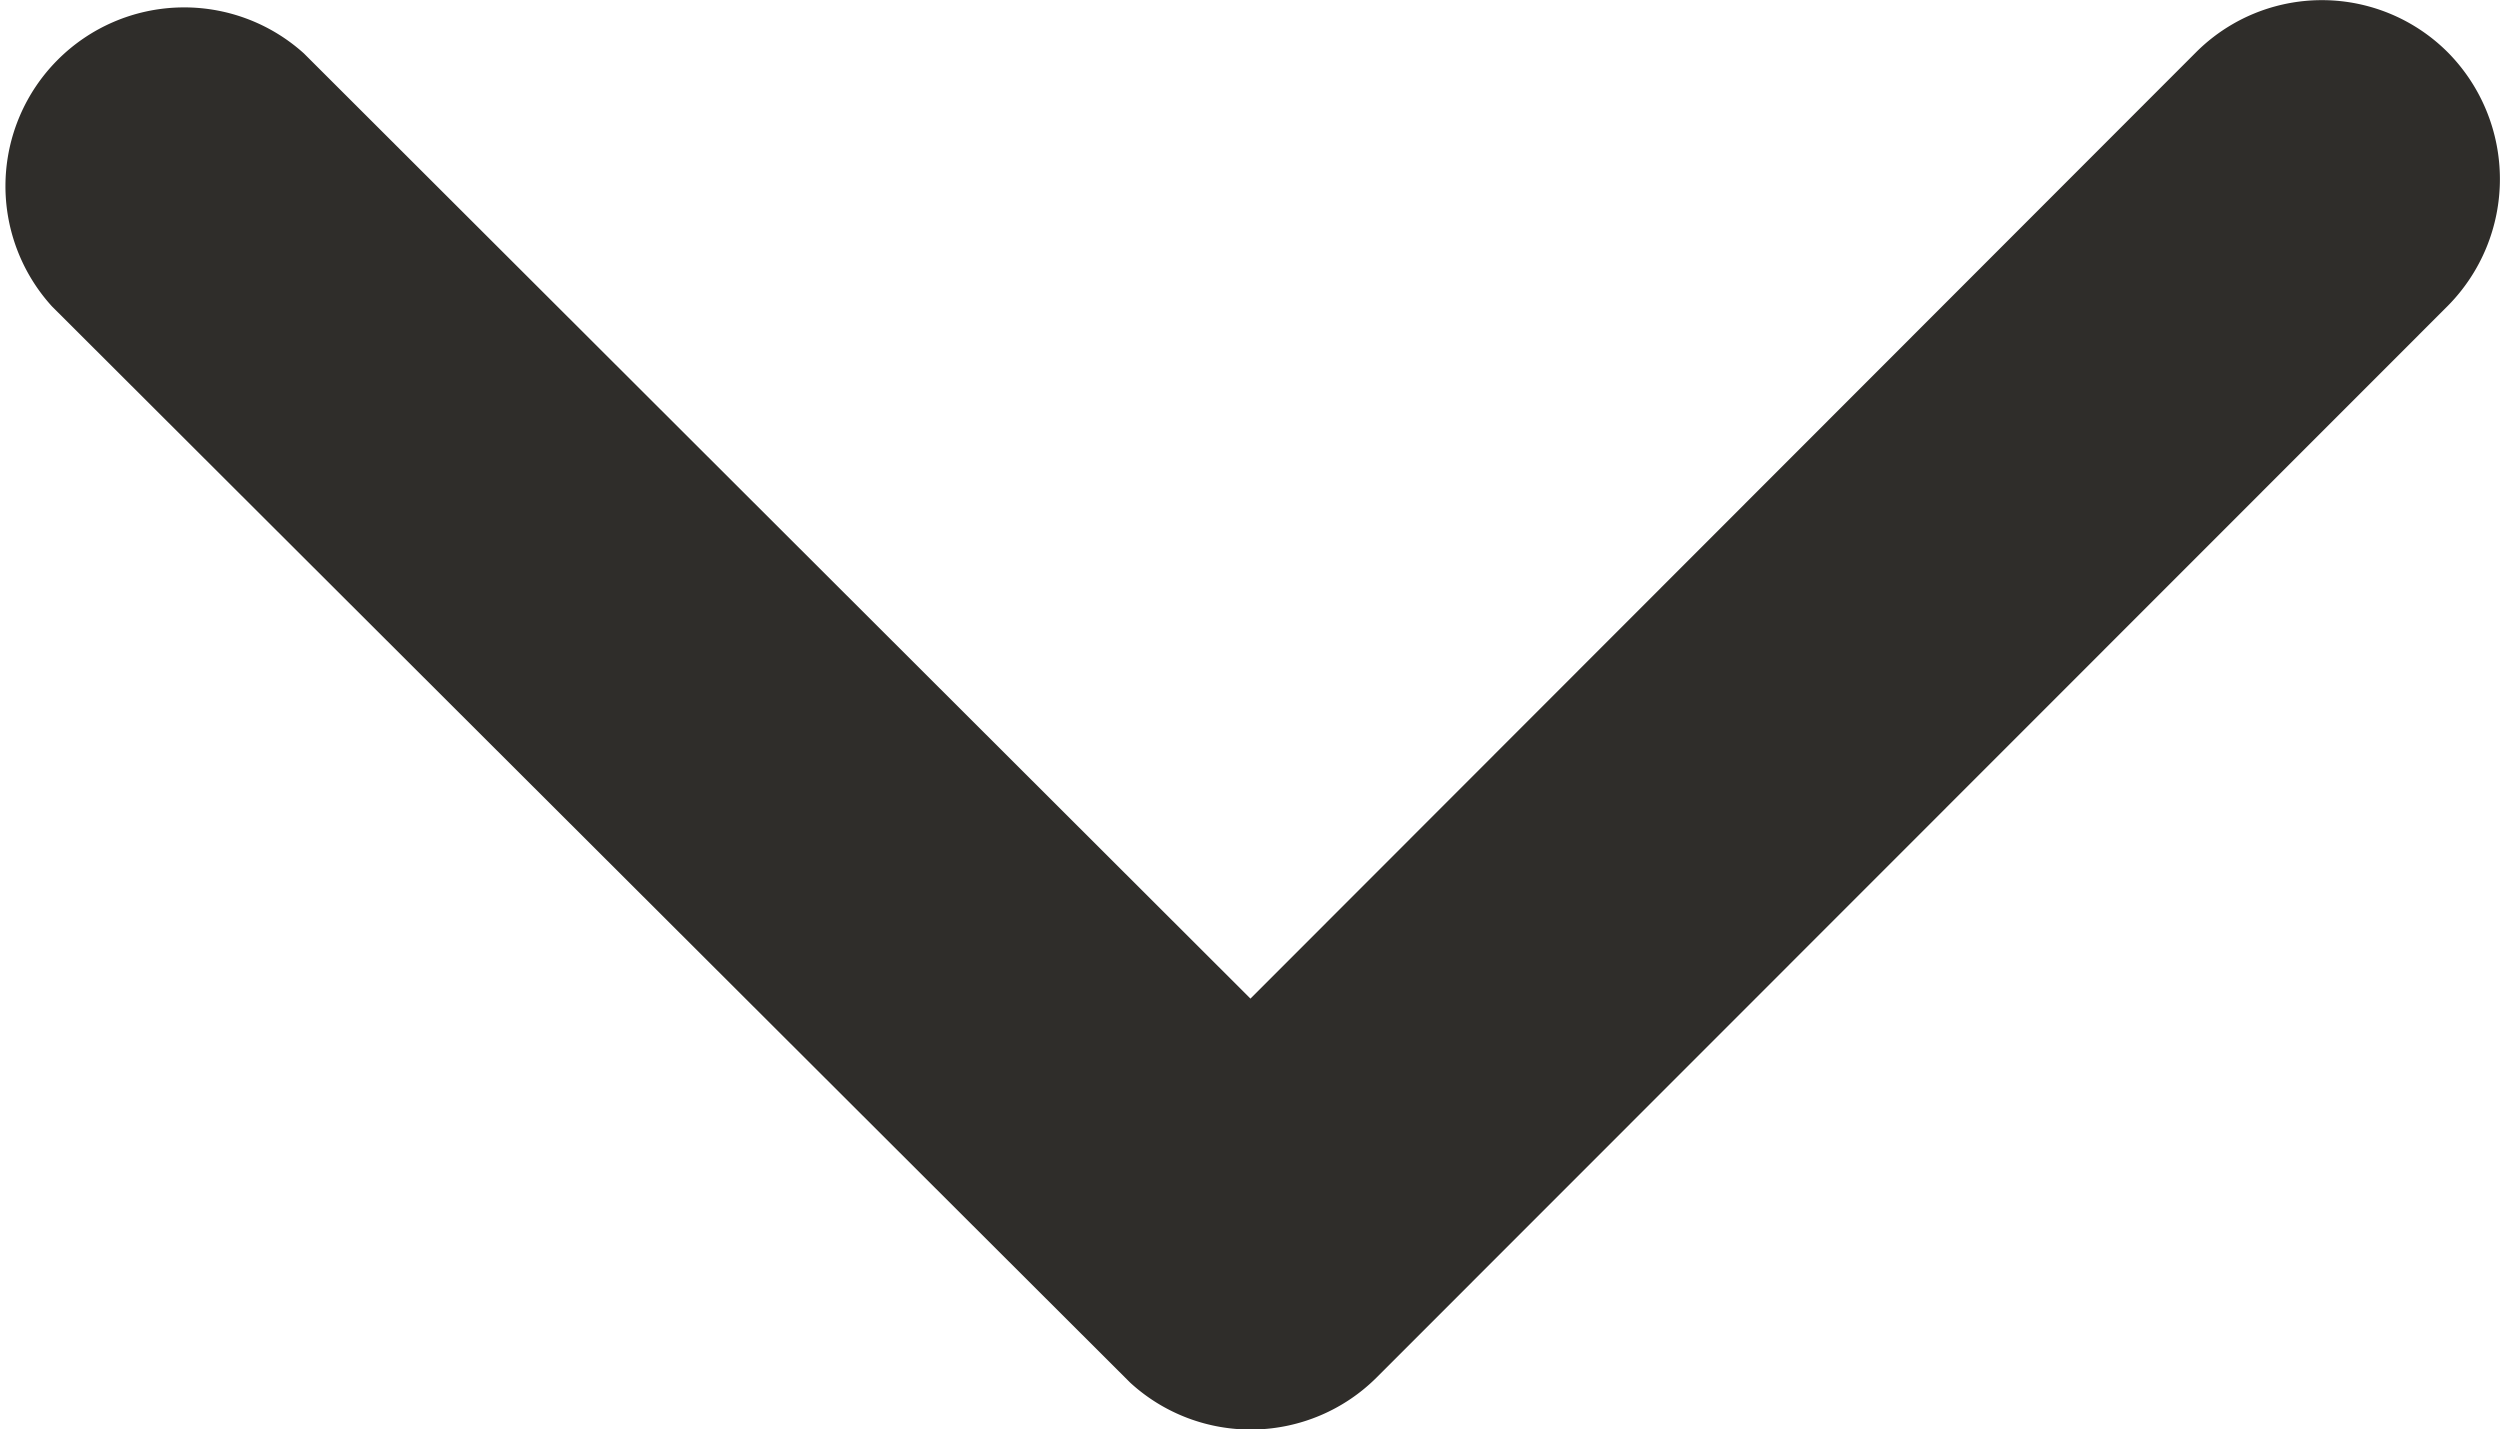 <svg xmlns="http://www.w3.org/2000/svg" width="16.548" height="9.462" viewBox="0 0 16.548 9.462">
  <path id="Icon_ionic-ios-arrow-down" data-name="Icon ionic-ios-arrow-down" d="M14.465,17.856l6.257-6.262a1.178,1.178,0,0,1,1.67,0,1.193,1.193,0,0,1,0,1.675L15.3,20.364a1.18,1.18,0,0,1-1.631.034L6.532,13.274A1.183,1.183,0,0,1,8.2,11.6Z" transform="translate(-6.188 -11.246)" fill="#2f2d2a"/>
</svg>
